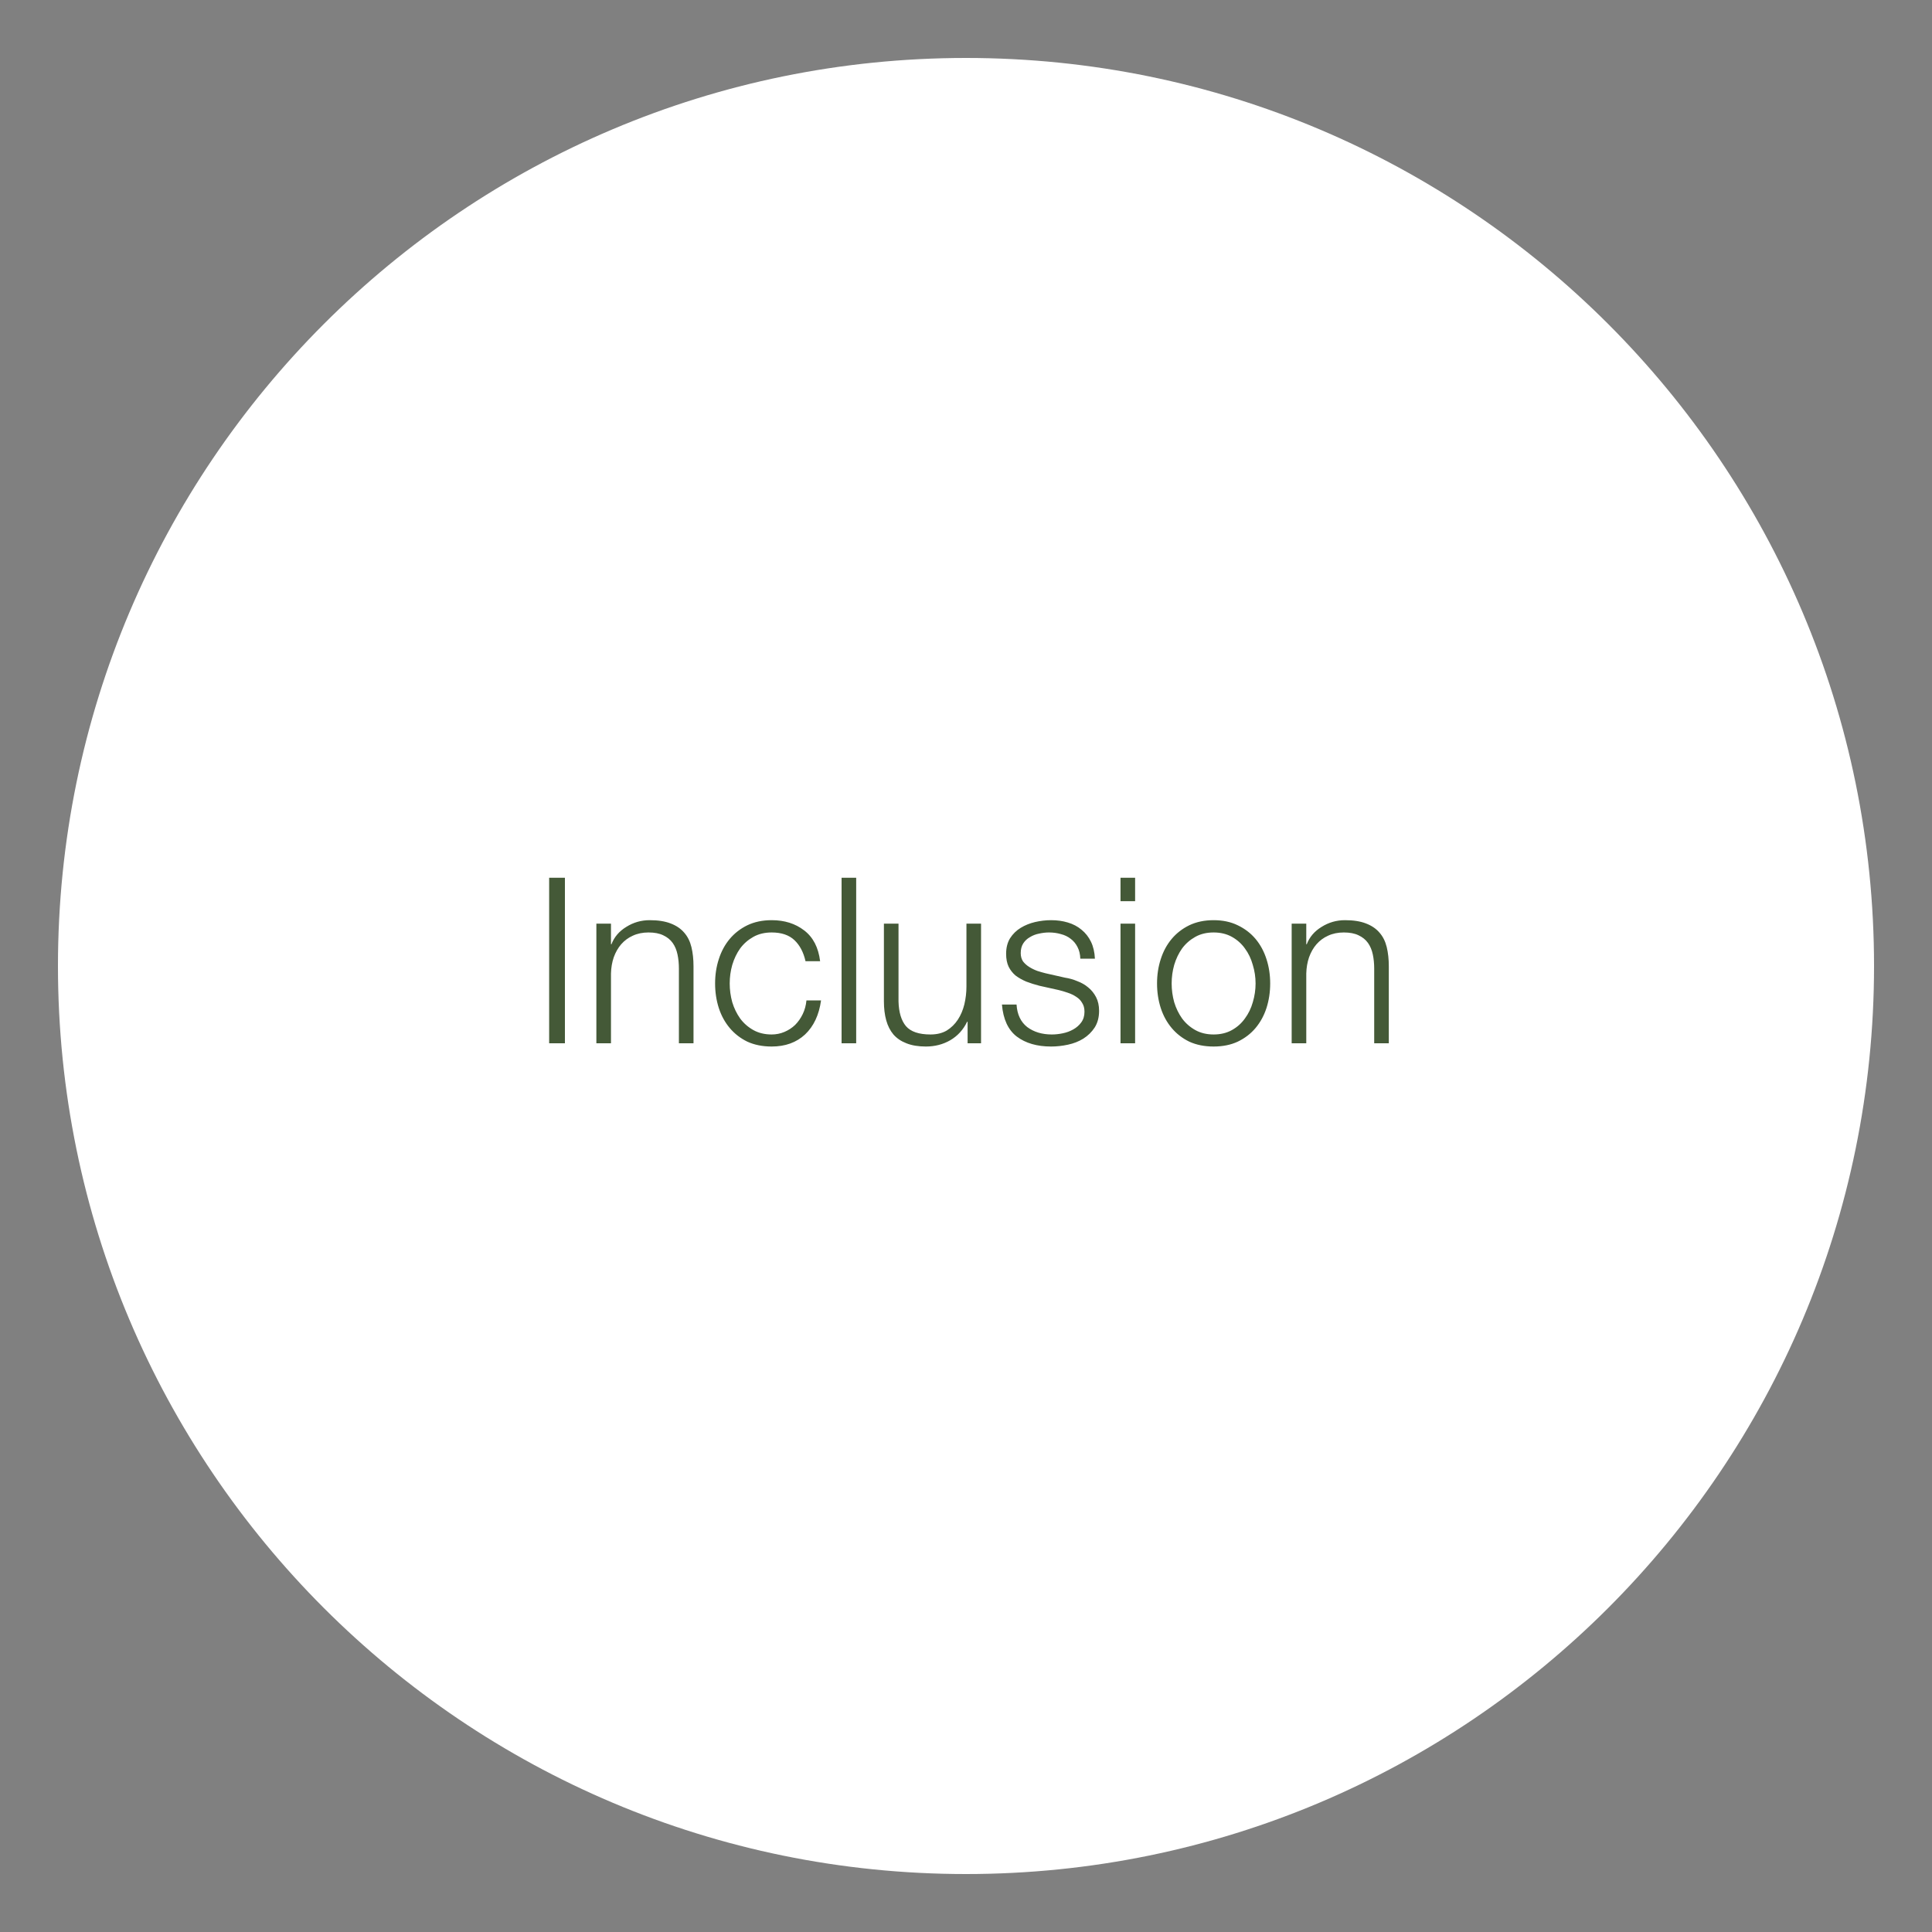 <svg width="200" height="200" viewBox="0 0 200 200" fill="none" xmlns="http://www.w3.org/2000/svg">
<rect x="0" y="0" width="200" height="200" fill="#808080" stroke="none"/>
<g clip-path="url(#clip0_18517_34073)">
<path d="M100 194C151.915 194 194 151.915 194 100C194 48.085 151.915 6 100 6C48.085 6 6 48.085 6 100C6 151.915 48.085 194 100 194Z" fill="white"/>
<path d="M56.848 90.864H58.48V108H56.848V90.864ZM61.736 95.616H63.248V97.752H63.296C63.584 97 64.096 96.4 64.832 95.952C65.568 95.488 66.376 95.256 67.256 95.256C68.12 95.256 68.84 95.368 69.416 95.592C70.008 95.816 70.48 96.136 70.832 96.552C71.184 96.952 71.432 97.448 71.576 98.04C71.72 98.632 71.792 99.296 71.792 100.032V108H70.28V100.272C70.28 99.744 70.232 99.256 70.136 98.808C70.04 98.344 69.872 97.944 69.632 97.608C69.392 97.272 69.064 97.008 68.648 96.816C68.248 96.624 67.744 96.528 67.136 96.528C66.528 96.528 65.984 96.64 65.504 96.864C65.04 97.072 64.64 97.368 64.304 97.752C63.984 98.12 63.728 98.568 63.536 99.096C63.36 99.608 63.264 100.168 63.248 100.776V108H61.736V95.616ZM83.387 99.504C83.179 98.576 82.795 97.848 82.235 97.32C81.675 96.792 80.891 96.528 79.883 96.528C79.163 96.528 78.531 96.68 77.987 96.984C77.443 97.288 76.987 97.688 76.619 98.184C76.267 98.68 75.995 99.248 75.803 99.888C75.627 100.512 75.539 101.152 75.539 101.808C75.539 102.464 75.627 103.112 75.803 103.752C75.995 104.376 76.267 104.936 76.619 105.432C76.987 105.928 77.443 106.328 77.987 106.632C78.531 106.936 79.163 107.088 79.883 107.088C80.347 107.088 80.787 107 81.203 106.824C81.619 106.648 81.987 106.408 82.307 106.104C82.627 105.784 82.891 105.408 83.099 104.976C83.307 104.544 83.435 104.072 83.483 103.56H84.995C84.787 105.064 84.235 106.24 83.339 107.088C82.443 107.92 81.291 108.336 79.883 108.336C78.939 108.336 78.099 108.168 77.363 107.832C76.643 107.48 76.035 107.008 75.539 106.416C75.043 105.824 74.667 105.136 74.411 104.352C74.155 103.552 74.027 102.704 74.027 101.808C74.027 100.912 74.155 100.072 74.411 99.288C74.667 98.488 75.043 97.792 75.539 97.2C76.035 96.608 76.643 96.136 77.363 95.784C78.099 95.432 78.939 95.256 79.883 95.256C81.211 95.256 82.331 95.608 83.243 96.312C84.171 97.016 84.723 98.08 84.899 99.504H83.387ZM87.12 90.864H88.632V108H87.12V90.864ZM101.558 108H100.166V105.768H100.118C99.718 106.6 99.134 107.24 98.366 107.688C97.614 108.12 96.774 108.336 95.846 108.336C95.062 108.336 94.39 108.224 93.83 108C93.286 107.792 92.838 107.488 92.486 107.088C92.15 106.688 91.902 106.2 91.742 105.624C91.582 105.048 91.502 104.392 91.502 103.656V95.616H93.014V103.68C93.046 104.8 93.302 105.648 93.782 106.224C94.278 106.8 95.126 107.088 96.326 107.088C96.982 107.088 97.542 106.952 98.006 106.68C98.47 106.392 98.854 106.016 99.158 105.552C99.462 105.088 99.686 104.56 99.83 103.968C99.974 103.36 100.046 102.744 100.046 102.12V95.616H101.558V108ZM111.833 99.24C111.817 98.776 111.721 98.376 111.545 98.04C111.369 97.688 111.129 97.4 110.825 97.176C110.537 96.952 110.201 96.792 109.817 96.696C109.433 96.584 109.025 96.528 108.593 96.528C108.257 96.528 107.913 96.568 107.561 96.648C107.225 96.712 106.913 96.832 106.625 97.008C106.337 97.168 106.105 97.384 105.929 97.656C105.753 97.928 105.665 98.264 105.665 98.664C105.665 99 105.745 99.288 105.905 99.528C106.081 99.752 106.297 99.944 106.553 100.104C106.809 100.264 107.089 100.4 107.393 100.512C107.697 100.608 107.977 100.688 108.233 100.752L110.249 101.208C110.681 101.272 111.105 101.392 111.521 101.568C111.953 101.728 112.329 101.944 112.649 102.216C112.985 102.488 113.257 102.824 113.465 103.224C113.673 103.624 113.777 104.096 113.777 104.64C113.777 105.312 113.625 105.888 113.321 106.368C113.017 106.832 112.625 107.216 112.145 107.52C111.681 107.808 111.153 108.016 110.561 108.144C109.969 108.272 109.385 108.336 108.809 108.336C107.353 108.336 106.169 107.992 105.257 107.304C104.361 106.616 103.849 105.512 103.721 103.992H105.233C105.297 105.016 105.665 105.792 106.337 106.32C107.025 106.832 107.873 107.088 108.881 107.088C109.249 107.088 109.625 107.048 110.009 106.968C110.409 106.888 110.777 106.752 111.113 106.56C111.449 106.368 111.721 106.128 111.929 105.84C112.153 105.536 112.265 105.168 112.265 104.736C112.265 104.368 112.185 104.064 112.025 103.824C111.881 103.568 111.681 103.36 111.425 103.2C111.169 103.024 110.873 102.88 110.537 102.768C110.217 102.656 109.889 102.56 109.553 102.48L107.609 102.048C107.113 101.92 106.657 101.776 106.241 101.616C105.825 101.44 105.457 101.232 105.137 100.992C104.833 100.736 104.593 100.432 104.417 100.08C104.241 99.712 104.153 99.264 104.153 98.736C104.153 98.112 104.289 97.576 104.561 97.128C104.849 96.68 105.217 96.32 105.665 96.048C106.113 95.776 106.609 95.576 107.153 95.448C107.713 95.32 108.265 95.256 108.809 95.256C109.433 95.256 110.009 95.336 110.537 95.496C111.081 95.656 111.553 95.904 111.953 96.24C112.369 96.576 112.697 96.992 112.937 97.488C113.177 97.984 113.313 98.568 113.345 99.24H111.833ZM115.995 90.864H117.507V93.288H115.995V90.864ZM115.995 95.616H117.507V108H115.995V95.616ZM125.633 96.528C124.913 96.528 124.281 96.68 123.737 96.984C123.193 97.288 122.737 97.688 122.369 98.184C122.017 98.68 121.745 99.248 121.553 99.888C121.377 100.512 121.289 101.152 121.289 101.808C121.289 102.464 121.377 103.112 121.553 103.752C121.745 104.376 122.017 104.936 122.369 105.432C122.737 105.928 123.193 106.328 123.737 106.632C124.281 106.936 124.913 107.088 125.633 107.088C126.353 107.088 126.985 106.936 127.529 106.632C128.073 106.328 128.521 105.928 128.873 105.432C129.241 104.936 129.513 104.376 129.689 103.752C129.881 103.112 129.977 102.464 129.977 101.808C129.977 101.152 129.881 100.512 129.689 99.888C129.513 99.248 129.241 98.68 128.873 98.184C128.521 97.688 128.073 97.288 127.529 96.984C126.985 96.68 126.353 96.528 125.633 96.528ZM125.633 95.256C126.577 95.256 127.409 95.432 128.129 95.784C128.865 96.136 129.481 96.608 129.977 97.2C130.473 97.792 130.849 98.488 131.105 99.288C131.361 100.072 131.489 100.912 131.489 101.808C131.489 102.704 131.361 103.552 131.105 104.352C130.849 105.136 130.473 105.824 129.977 106.416C129.481 107.008 128.865 107.48 128.129 107.832C127.409 108.168 126.577 108.336 125.633 108.336C124.689 108.336 123.849 108.168 123.113 107.832C122.393 107.48 121.785 107.008 121.289 106.416C120.793 105.824 120.417 105.136 120.161 104.352C119.905 103.552 119.777 102.704 119.777 101.808C119.777 100.912 119.905 100.072 120.161 99.288C120.417 98.488 120.793 97.792 121.289 97.2C121.785 96.608 122.393 96.136 123.113 95.784C123.849 95.432 124.689 95.256 125.633 95.256ZM133.713 95.616H135.225V97.752H135.273C135.561 97 136.073 96.4 136.809 95.952C137.545 95.488 138.353 95.256 139.233 95.256C140.097 95.256 140.817 95.368 141.393 95.592C141.985 95.816 142.457 96.136 142.809 96.552C143.161 96.952 143.409 97.448 143.553 98.04C143.697 98.632 143.769 99.296 143.769 100.032V108H142.257V100.272C142.257 99.744 142.209 99.256 142.113 98.808C142.017 98.344 141.849 97.944 141.609 97.608C141.369 97.272 141.041 97.008 140.625 96.816C140.225 96.624 139.721 96.528 139.113 96.528C138.505 96.528 137.961 96.64 137.481 96.864C137.017 97.072 136.617 97.368 136.281 97.752C135.961 98.12 135.705 98.568 135.513 99.096C135.337 99.608 135.241 100.168 135.225 100.776V108H133.713V95.616Z" fill="#445937"/>
</g>
<defs>
<clipPath id="clip0_18517_34073">
<rect width="188" height="188" fill="white" transform="translate(6 6)"/>
</clipPath>
</defs>
</svg>
